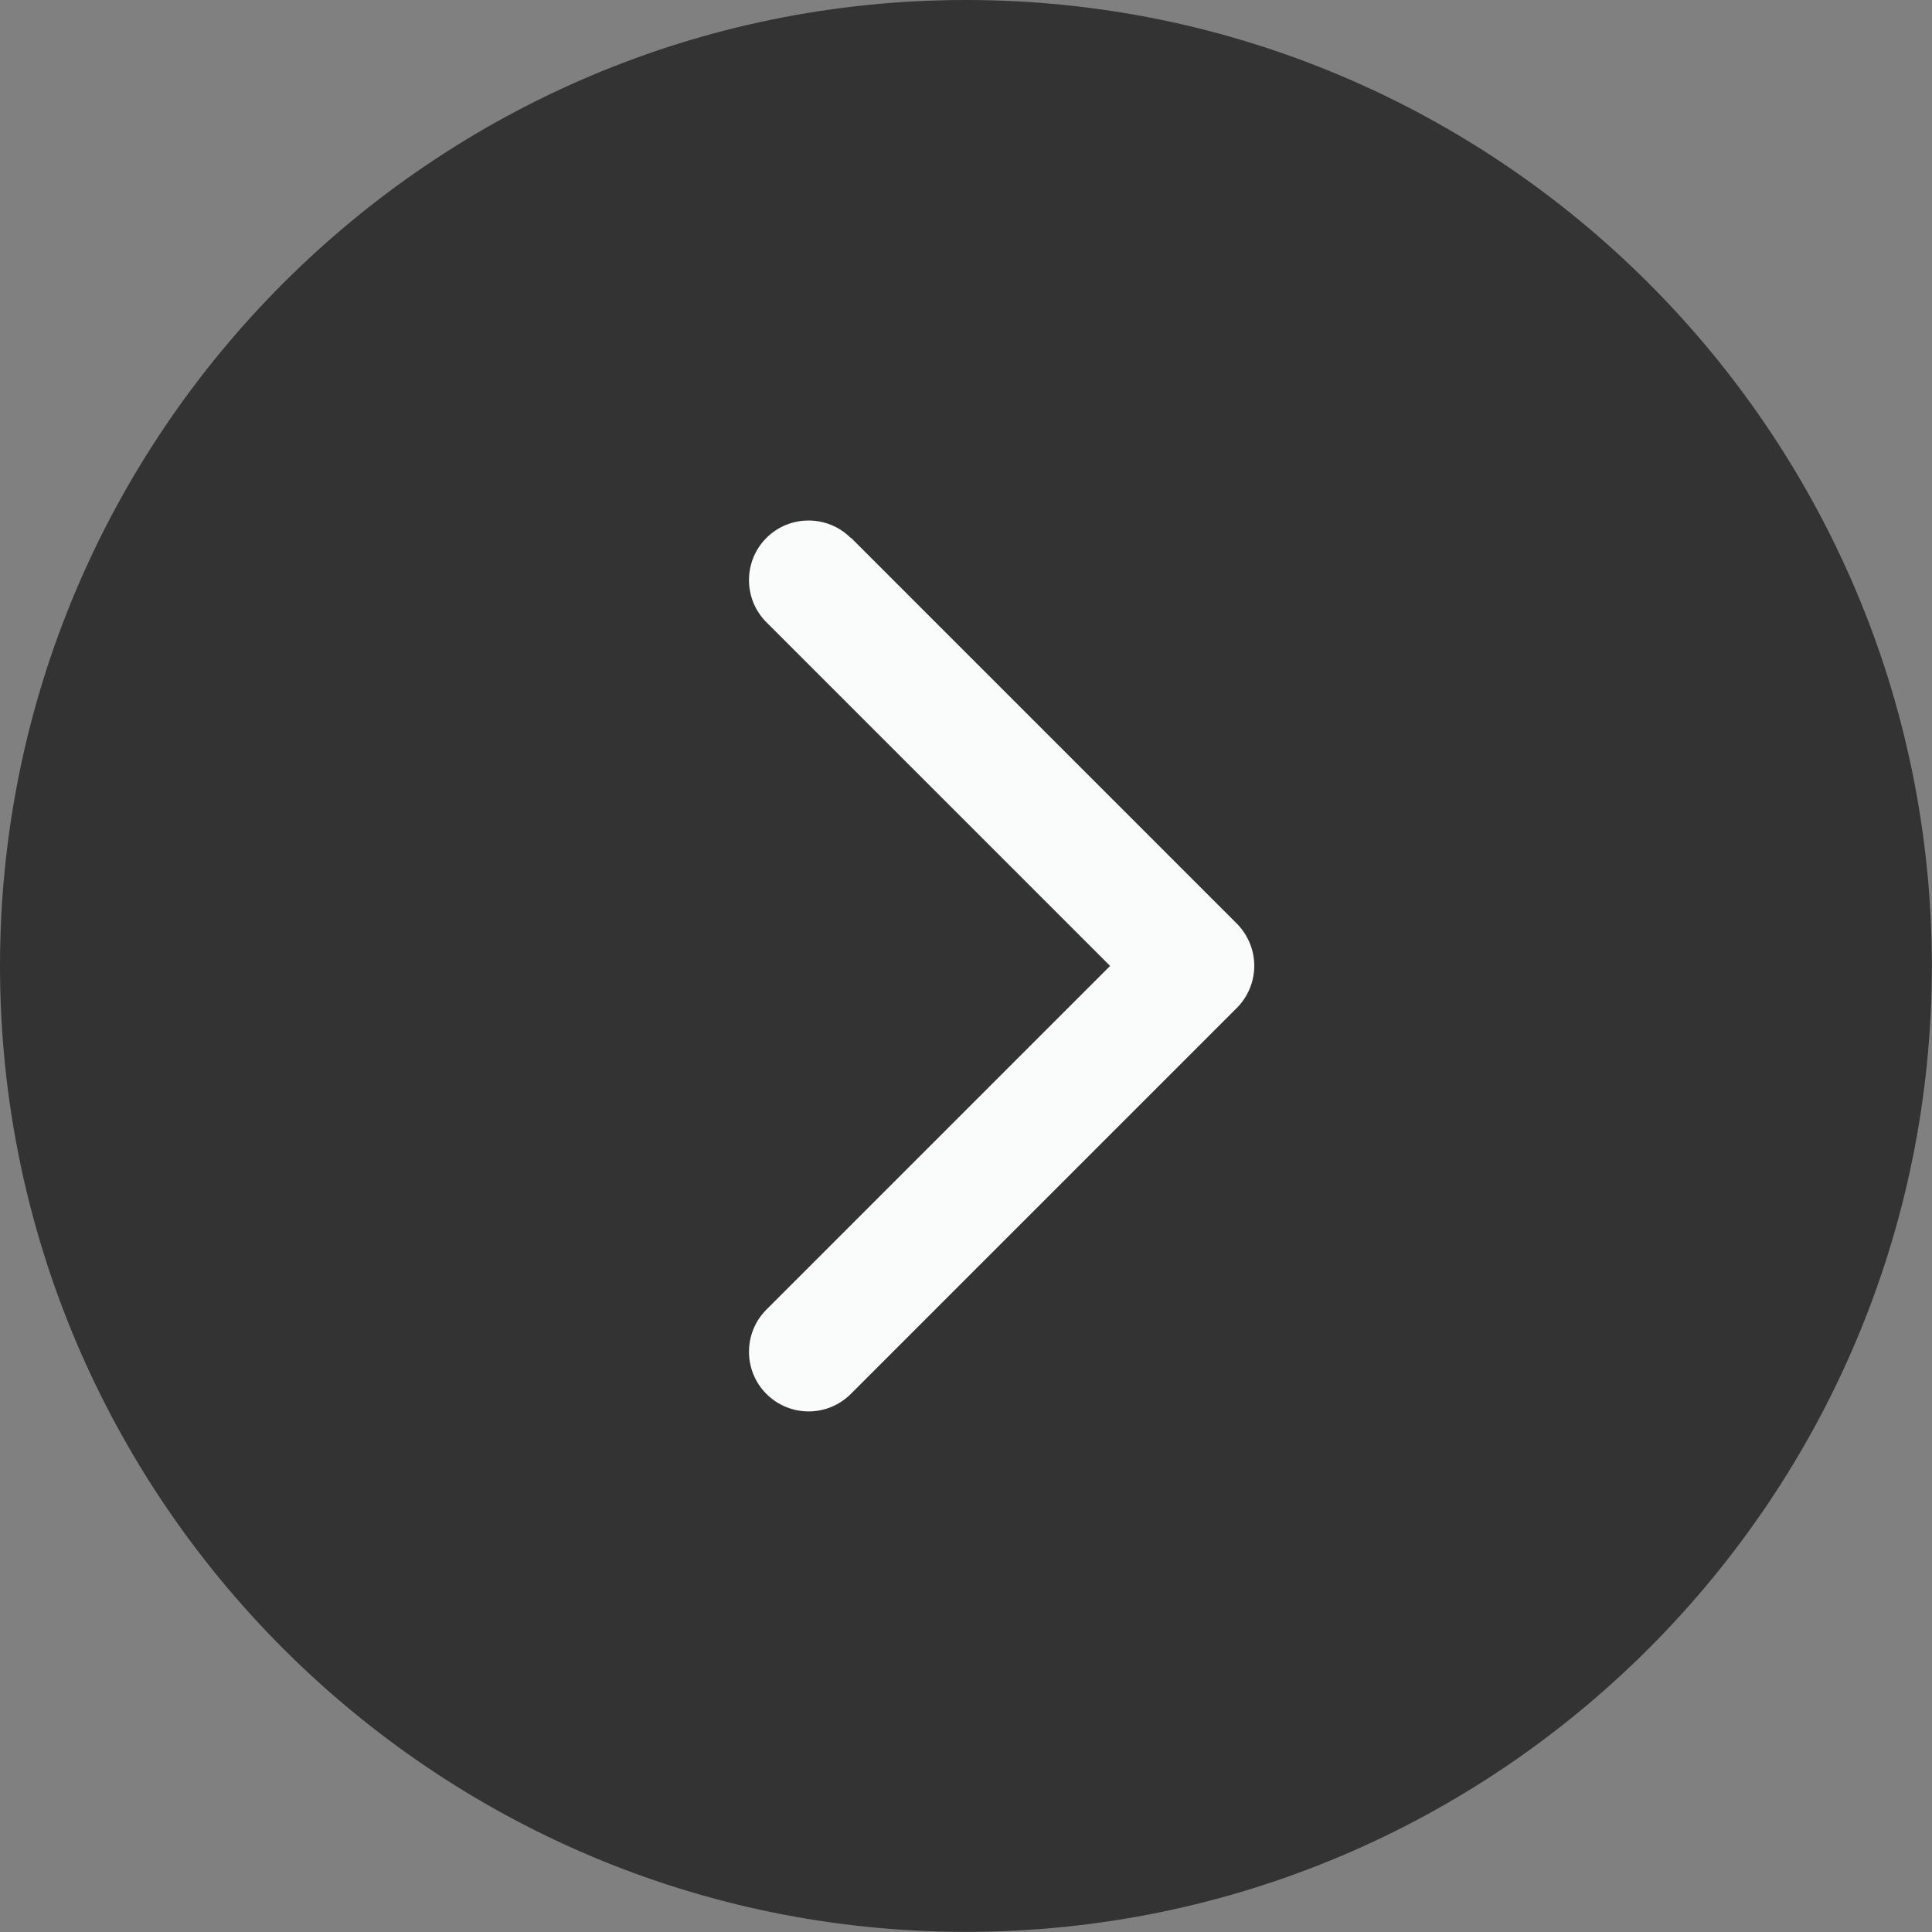 <?xml version="1.0" encoding="UTF-8"?>
<svg id="Layer_2" data-name="Layer 2" xmlns="http://www.w3.org/2000/svg" viewBox="0 0 128.11 128.11">
  <rect x="0" y="0" width="128.11" height="128.11" fill="#808080" stroke="none"/>
  <defs>
    <style>
      .cls-1 {
        fill: #fafbfb;
      }

      .cls-2 {
        fill: #333;
      }
    </style>
  </defs>
  <g id="Layer_1-2" data-name="Layer 1">
    <circle class="cls-2" cx="64.05" cy="64.05" r="60.1"/>
    <path class="cls-1" d="M56.41,35.67c-1.54-1.54-4.05-1.54-5.59,0-1.54,1.54-1.54,4.05,0,5.59l22.79,22.79-22.79,22.79c-1.54,1.54-1.54,4.05,0,5.59.77.77,1.78,1.16,2.8,1.16s2.02-.39,2.8-1.16l25.59-25.59c.74-.74,1.16-1.75,1.16-2.8s-.42-2.05-1.16-2.8l-25.59-25.59Z"/>
    <path class="cls-2" d="M64.05,0C28.73,0,0,28.73,0,64.05s28.73,64.05,64.05,64.05,64.05-28.73,64.05-64.05S99.37,0,64.05,0ZM64.05,120.2c-30.96,0-56.15-25.19-56.15-56.15S33.09,7.91,64.05,7.91s56.15,25.19,56.15,56.15-25.19,56.15-56.15,56.15Z"/>
  </g>
</svg>